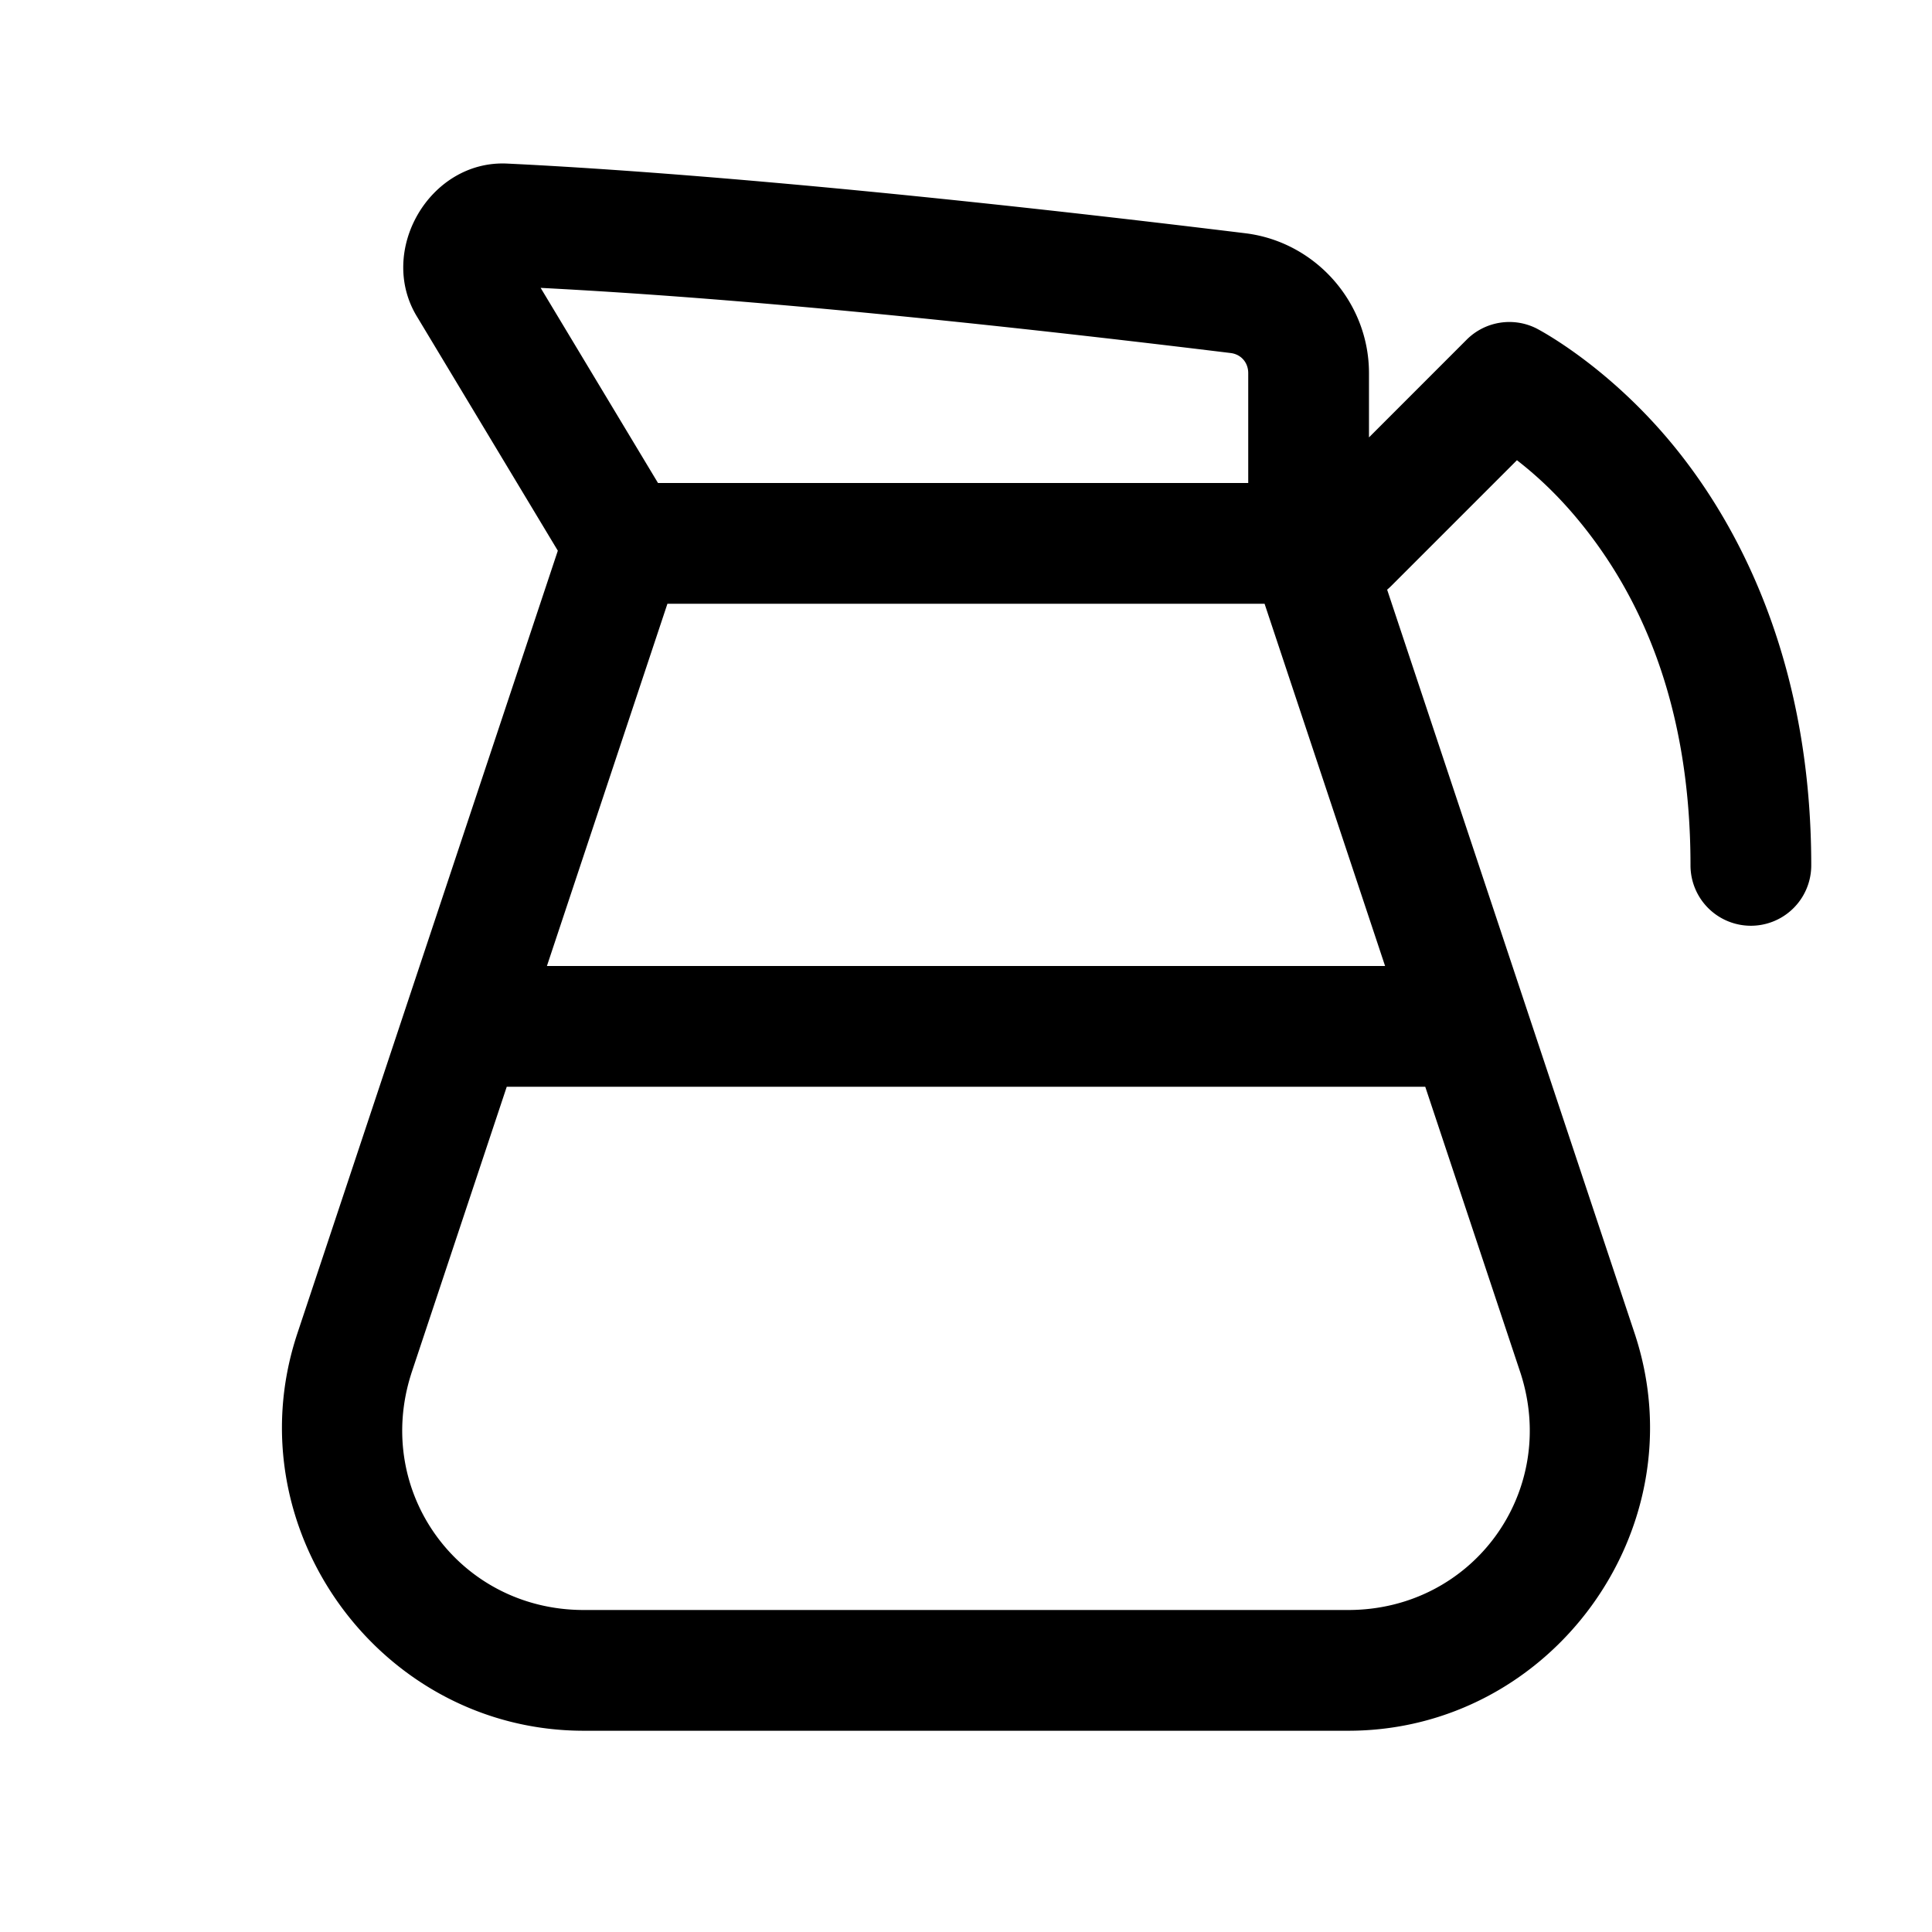 <?xml version="1.0" encoding="utf-8"?><!-- Uploaded to: SVG Repo, www.svgrepo.com, Generator: SVG Repo Mixer Tools -->
<svg fill="#000000" width="800px" height="800px" viewBox="0 0 48 48" xmlns="http://www.w3.org/2000/svg" xmlns:xlink="http://www.w3.org/1999/xlink"><path d="M12.598 4.064C10.668 3.973 9.358 6.25 10.369 7.881L13.859 13.682L7.367 33.191 A 1.5 1.5 0 0 0 7.363 33.205C5.82 38.006 9.462 43 14.504 43L33.496 43C38.538 43 42.18 38.006 40.637 33.205 A 1.5 1.5 0 0 0 40.633 33.191L34.463 14.65 A 1.5 1.5 0 0 0 34.561 14.561L37.688 11.434C38.139 11.785 38.708 12.287 39.328 13.062C40.645 14.709 42 17.333 42 21.5 A 1.5 1.5 0 1 0 45 21.5C45 16.667 43.355 13.291 41.672 11.188C39.989 9.084 38.17 8.158 38.17 8.158 A 1.5 1.5 0 0 0 36.439 8.439L34.012 10.867L34.012 9.27C34.012 7.511 32.682 6.008 30.939 5.795C21.066 4.588 15.316 4.194 12.598 4.064 z M 13.432 7.152C16.233 7.299 21.292 7.637 30.576 8.771C30.83 8.802 31.012 9.004 31.012 9.27L31.012 12L16.348 12L13.432 7.152 z M 16.582 15L31.418 15L34.412 24L13.588 24L16.582 15 z M 12.59 27L35.41 27L37.781 34.125C38.727 37.07 36.589 40 33.496 40L14.504 40C11.411 40 9.273 37.07 10.219 34.125C10.219 34.125 10.219 34.123 10.219 34.123L12.59 27 z"/></svg>